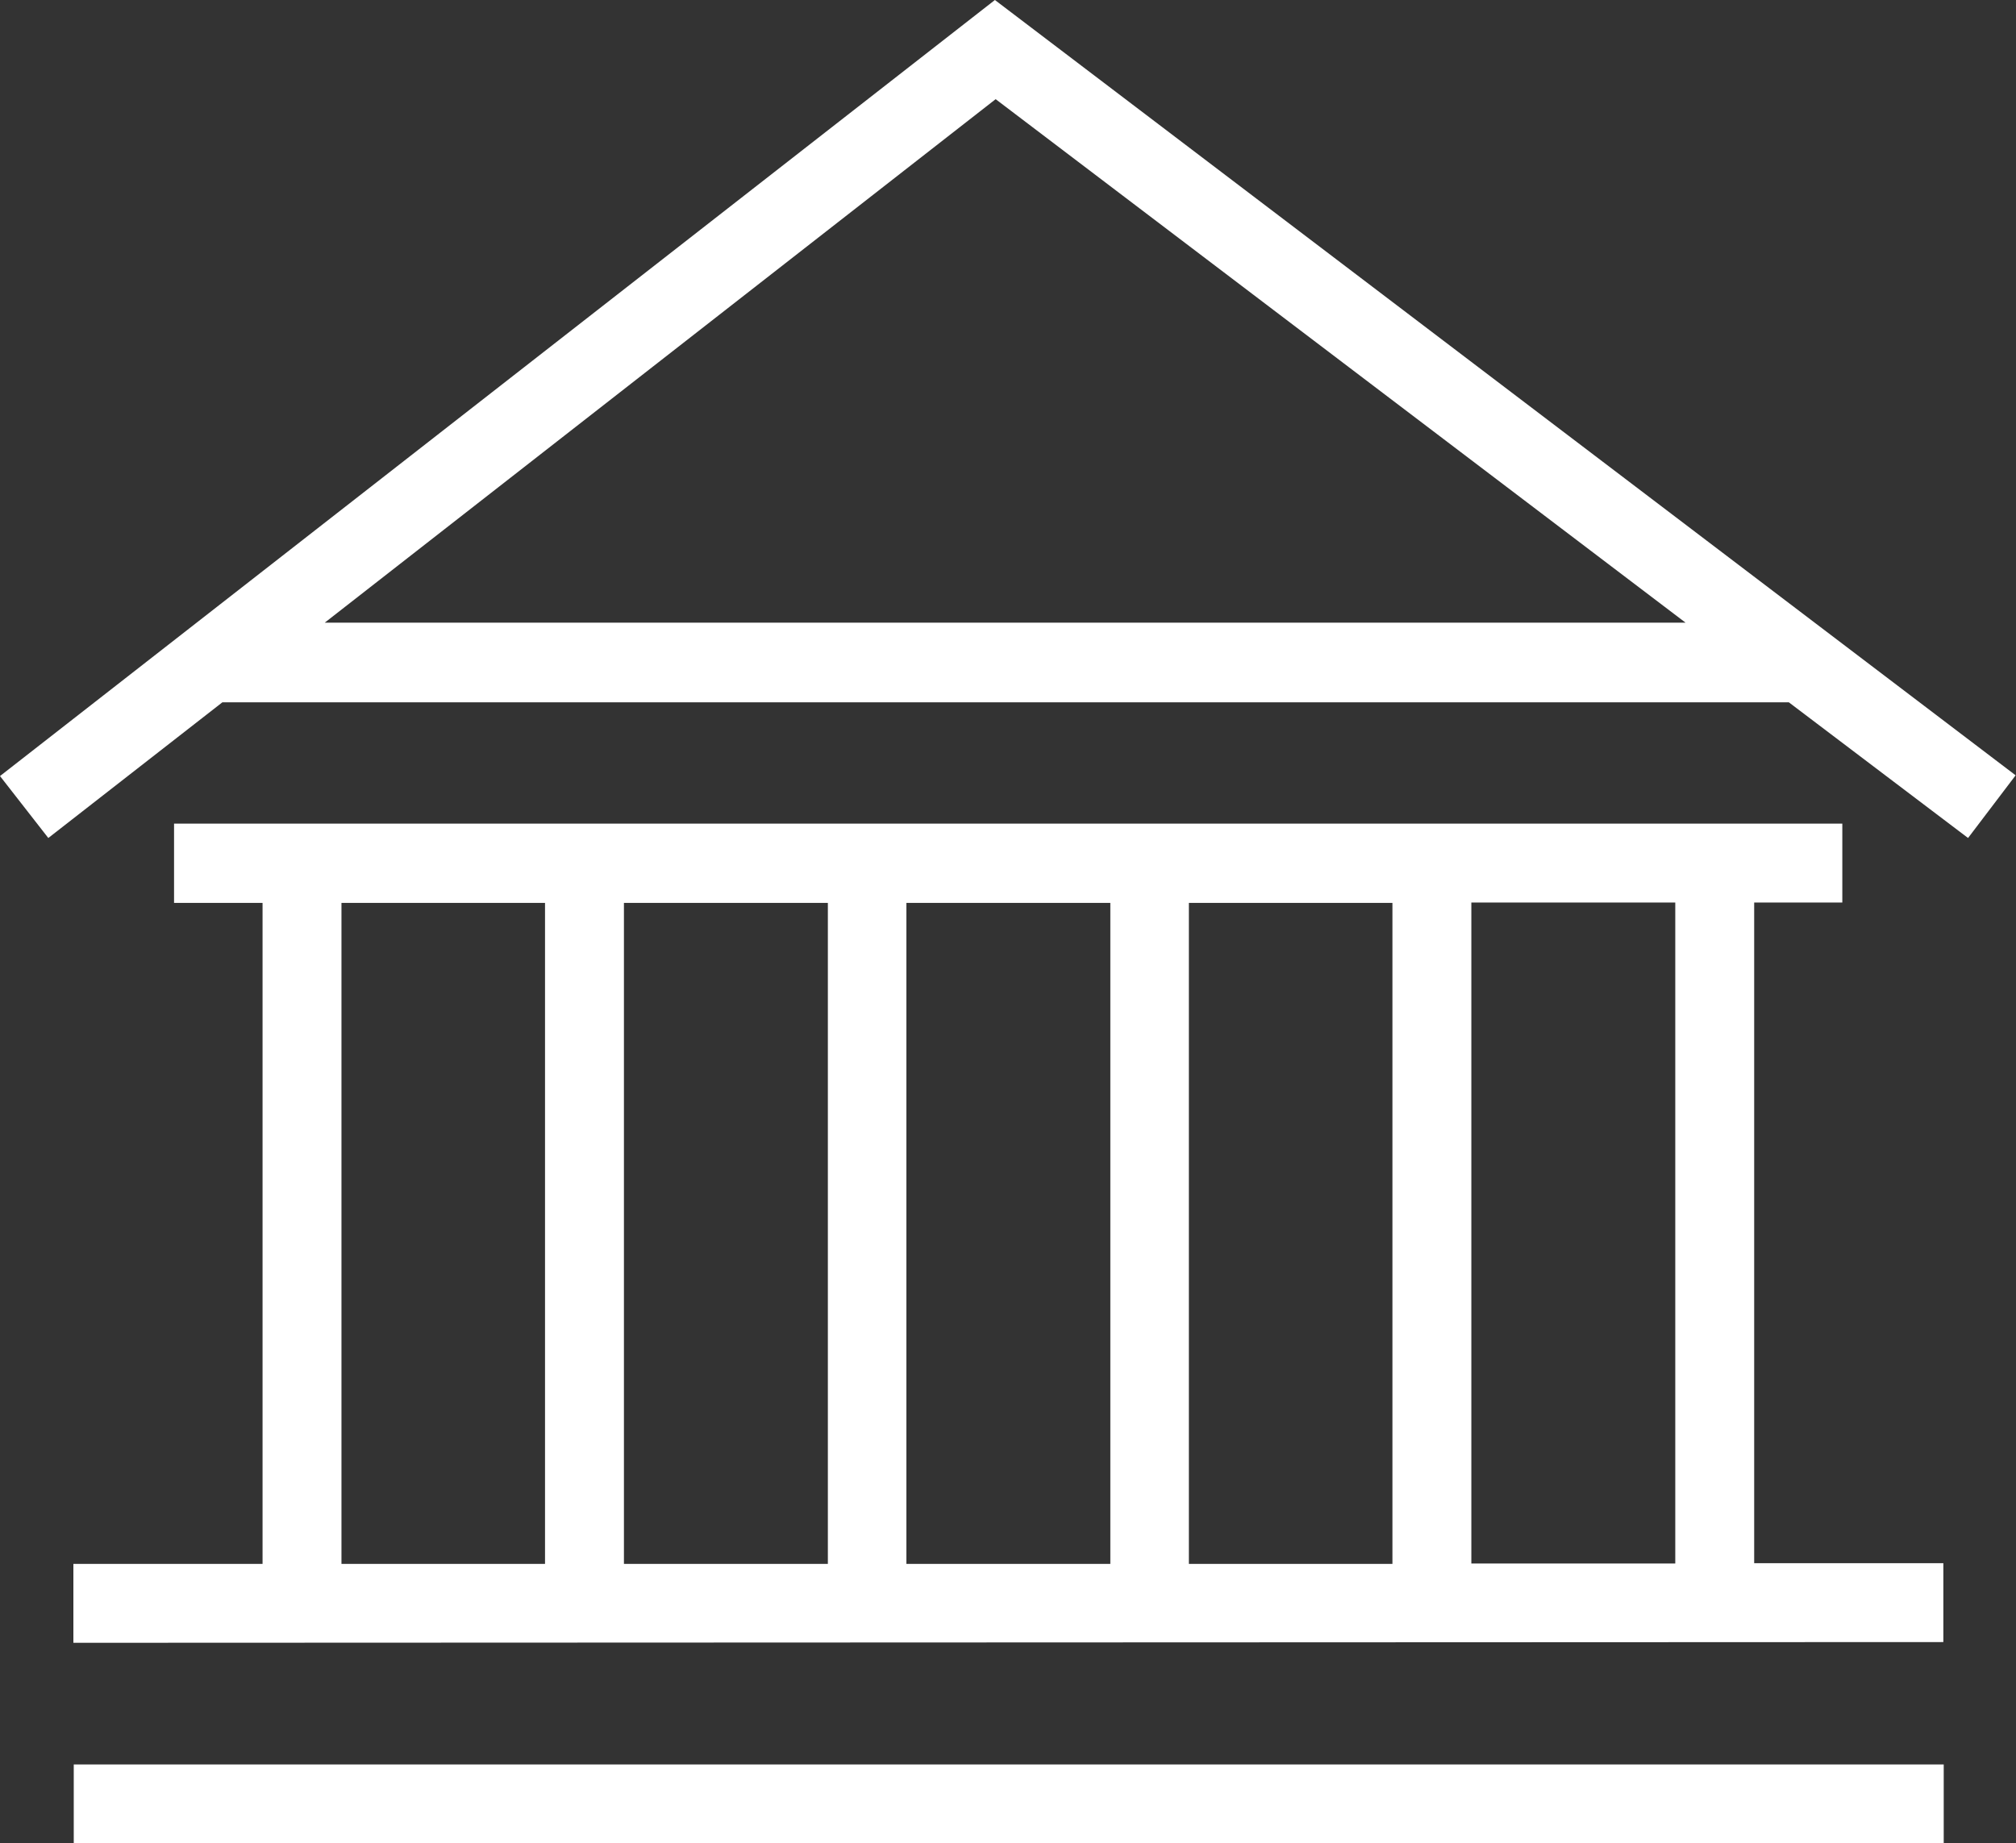 ﻿<?xml version="1.0" encoding="UTF-8"?>
<svg id="Layer_2" data-name="Layer 2" xmlns="http://www.w3.org/2000/svg" viewBox="0 0 54.67 50">
  <rect x="0" y="0" width="54.67" height="50" fill="#333333" stroke="none"/>
  <defs>
    <style>
      .cls-1 {
        fill: #fff;
        stroke-width: 0px;
      }
    </style>
  </defs>
  <g id="hover">
    <g id="cityhall-government-hover">
      <path class="cls-1" d="m47.56,24.48h2.4s0-2.14,0-2.14H4.72s0,2.15,0,2.15h2.4s0,17.93,0,17.93H1.99s0,2.14,0,2.14l50.71-.02v-2.14s-5.13,0-5.13,0v-17.93Zm-2.13,17.93h-5.53s0-17.93,0-17.93h5.53s0,17.93,0,17.93Zm-20.85-17.92h5.53s0,17.93,0,17.93h-5.53s0-17.93,0-17.93Zm-2.13,17.93h-5.53s0-17.93,0-17.93h5.53s0,17.93,0,17.93Zm9.79-17.93h5.52s0,17.93,0,17.93h-5.52s0-17.93,0-17.93Zm-22.98,0h5.52s0,17.93,0,17.93h-5.52s0-17.93,0-17.93Z" />
      <rect class="cls-1" x="2" y="47.86" width="50.71" height="2.14" />
      <path class="cls-1" d="m26.98,0L0,21.05l1.31,1.68,4.72-3.68h42.48s4.86,3.68,4.86,3.68l1.29-1.7L26.98,0ZM8.78,16.91L27,2.69l18.71,14.2H8.78Z" />
    </g>
  </g>
</svg>